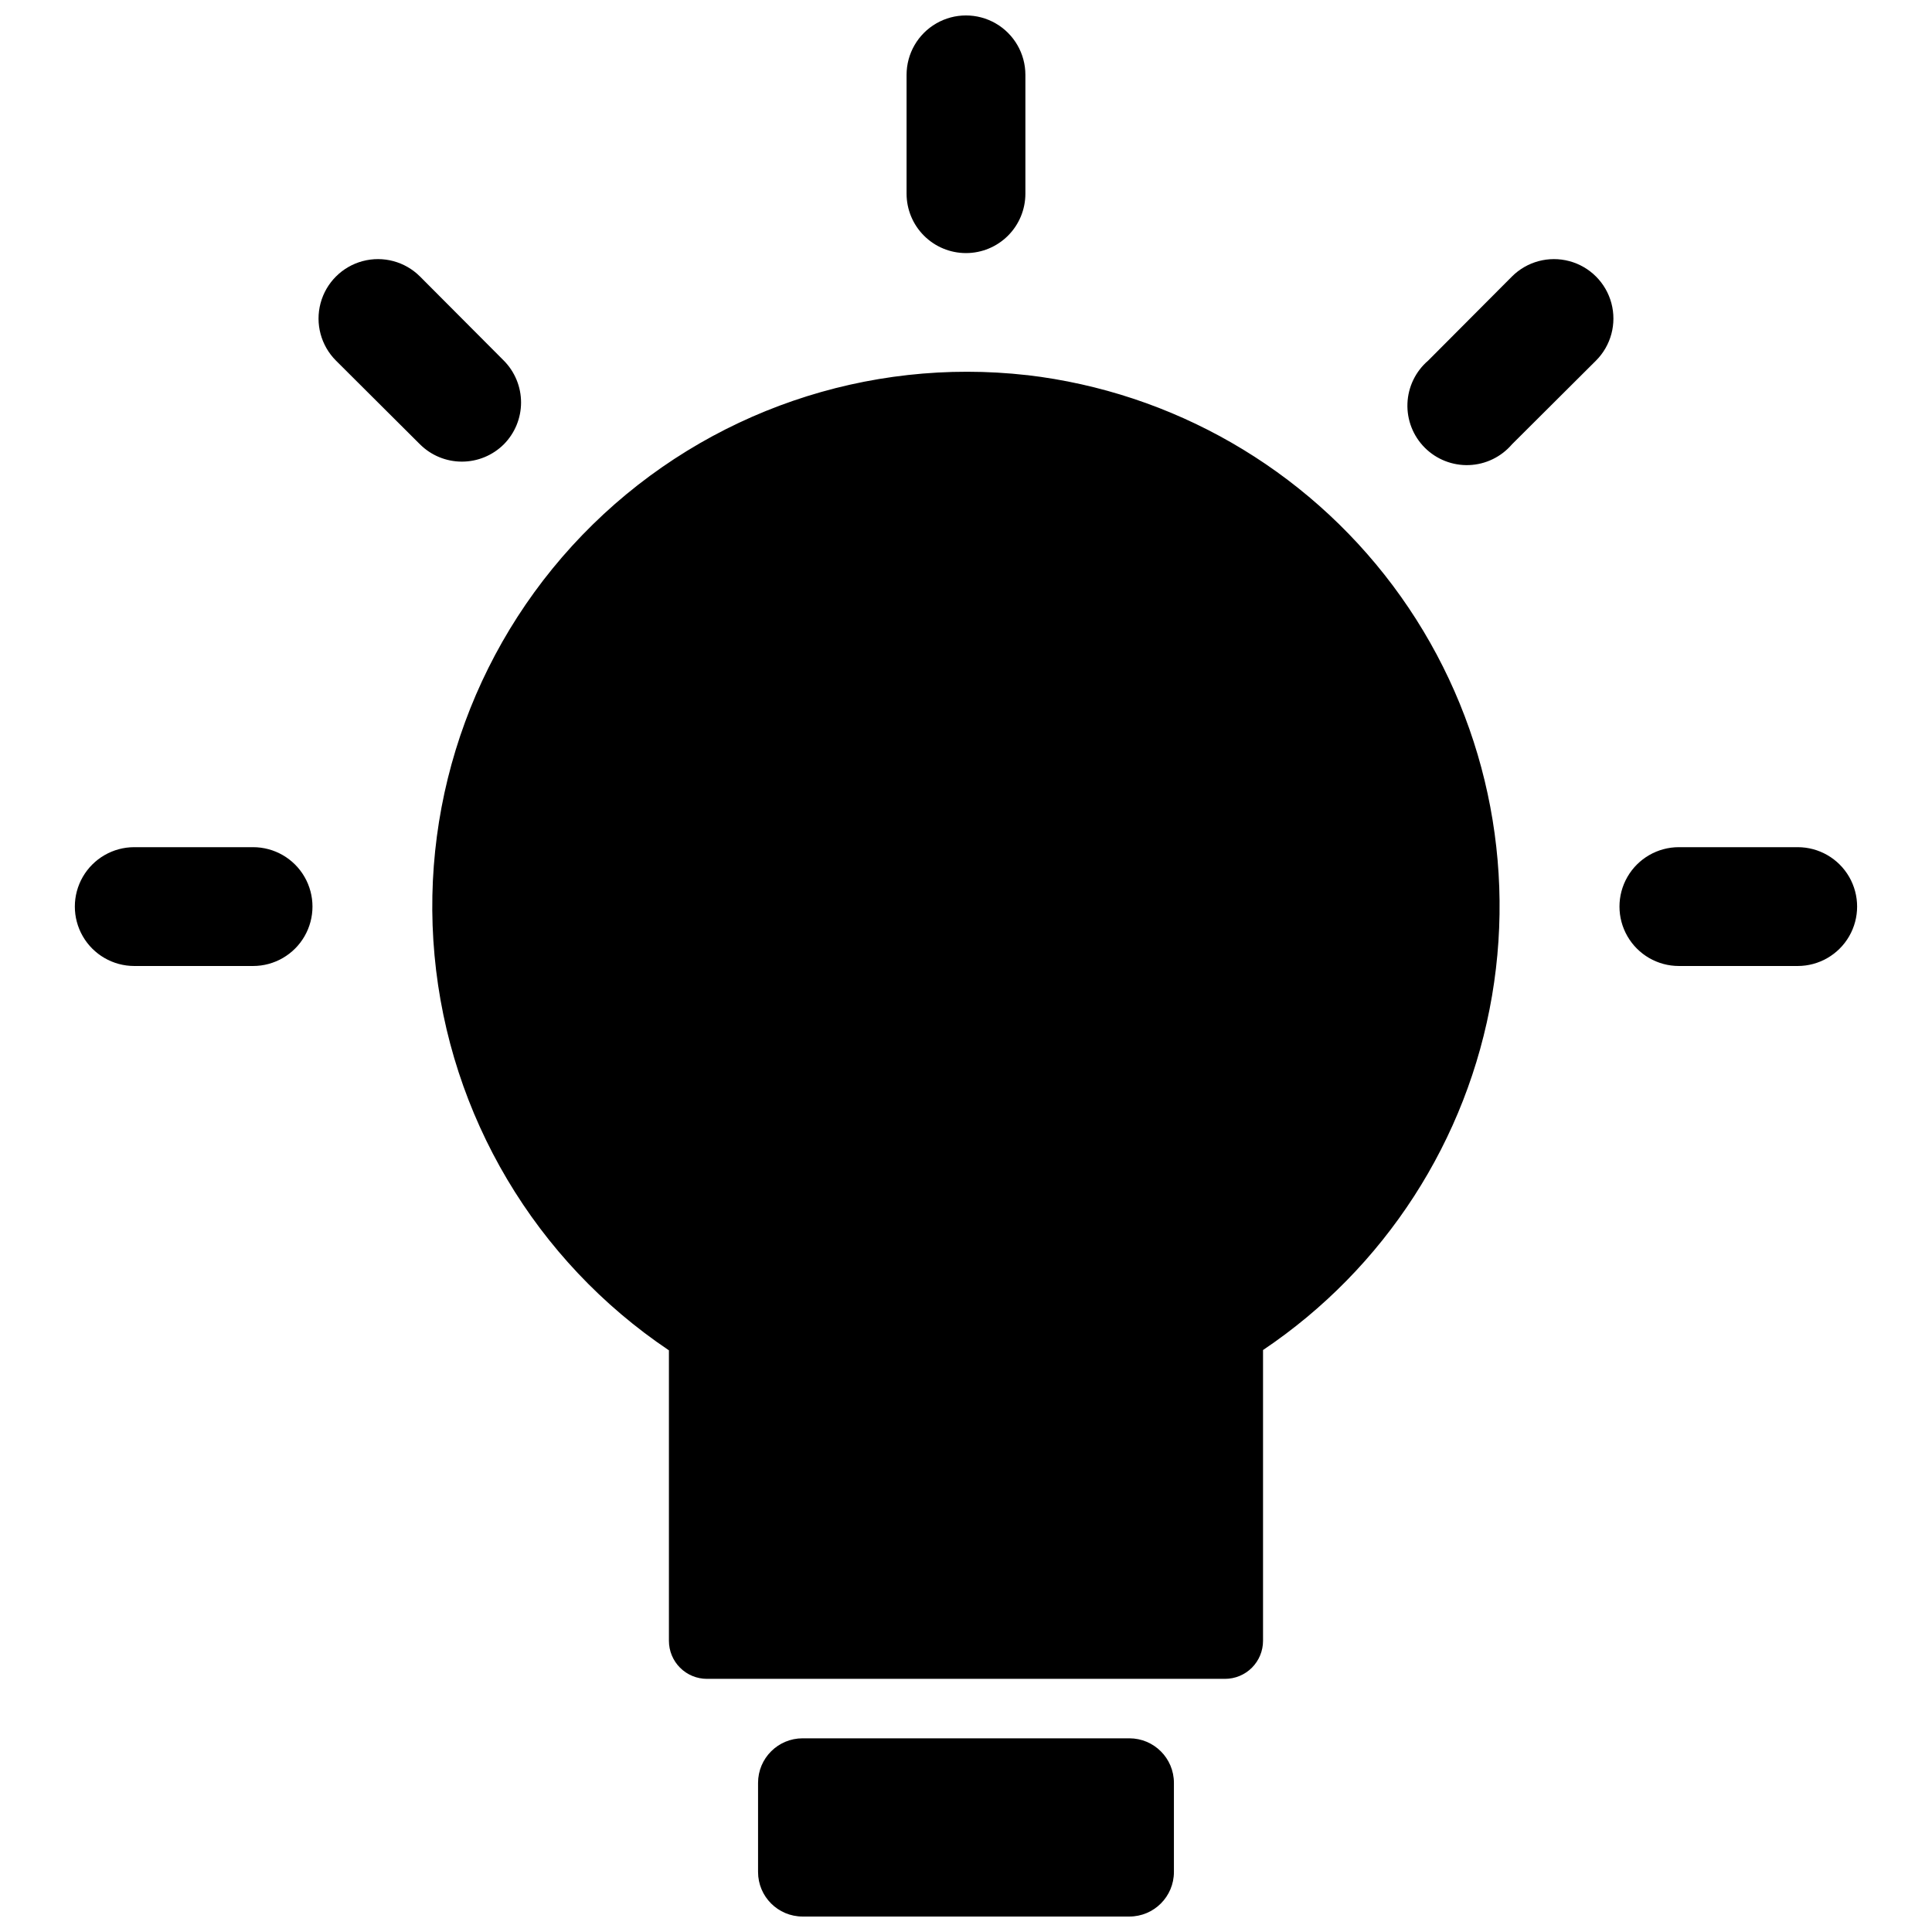 <?xml version="1.0" encoding="UTF-8"?>
<!-- Uploaded to: ICON Repo, www.iconrepo.com, Generator: ICON Repo Mixer Tools -->
<svg width="800px" height="800px" version="1.1" viewBox="144 144 512 512" xmlns="http://www.w3.org/2000/svg">
 <defs>
  <clipPath id="a">
   <path d="m163 148.09h474v503.81h-474z"/>
  </clipPath>
 </defs>
 <g clip-path="url(#a)">
  <path d="m455.1 616.48v23.617-0.004c0 6.523-5.285 11.809-11.809 11.809h-86.594 0.004c-6.523 0-11.809-5.285-11.809-11.809v-23.617 0.004c0-6.523 5.285-11.809 11.809-11.809h86.594-0.004c6.523 0 11.809 5.285 11.809 11.809zm-55.102-405.41c4.176 0 8.18-1.66 11.133-4.613 2.949-2.949 4.609-6.957 4.609-11.133v-31.488c0-5.621-3-10.82-7.871-13.633s-10.875-2.812-15.746 0-7.871 8.012-7.871 13.633v31.488c0 4.176 1.66 8.184 4.613 11.133 2.953 2.953 6.957 4.613 11.133 4.613zm-188.93 157.44h-31.488c-5.625 0-10.824 3-13.637 7.871-2.812 4.871-2.812 10.871 0 15.742s8.012 7.875 13.637 7.875h31.488c5.625 0 10.82-3.004 13.633-7.875s2.812-10.871 0-15.742c-2.812-4.871-8.008-7.871-13.633-7.871zm66.441-106.75c2.93-2.949 4.578-6.941 4.578-11.098 0-4.16-1.648-8.152-4.578-11.102l-22.199-22.277c-3.981-3.981-9.781-5.535-15.219-4.078-5.434 1.457-9.68 5.703-11.137 11.141-1.457 5.434 0.098 11.234 4.074 15.215l22.277 22.199h0.004c2.949 2.934 6.938 4.578 11.098 4.578s8.148-1.645 11.102-4.578zm342.9 106.75h-31.488c-5.625 0-10.82 3-13.633 7.871-2.812 4.871-2.812 10.871 0 15.742s8.008 7.875 13.633 7.875h31.488c5.625 0 10.824-3.004 13.637-7.875s2.812-10.871 0-15.742c-2.812-4.871-8.012-7.871-13.637-7.871zm-204.2-125.09c-42.359-4.801-84.633 9.723-115.09 39.551-30.461 29.828-45.875 71.781-41.965 114.23 3.906 42.453 26.723 80.891 62.117 104.65v76.988c0 2.672 1.062 5.234 2.953 7.125 1.891 1.891 4.453 2.949 7.125 2.949h137.29c2.676 0 5.238-1.059 7.125-2.949 1.891-1.891 2.953-4.453 2.953-7.125v-77.066c32.246-21.66 54.188-55.609 60.691-93.906s-3-77.586-26.289-108.68c-23.293-31.09-58.324-51.254-96.906-55.777zm128.47-26.137-22.199 22.277c-3.332 2.856-5.324 6.969-5.492 11.352-0.168 4.383 1.496 8.637 4.598 11.738s7.359 4.769 11.742 4.602c4.383-0.168 8.496-2.16 11.352-5.492l22.277-22.199c3.981-3.981 5.531-9.781 4.078-15.215-1.457-5.438-5.703-9.684-11.141-11.141-5.438-1.457-11.238 0.098-15.215 4.078z"/>
 </g>
</svg>